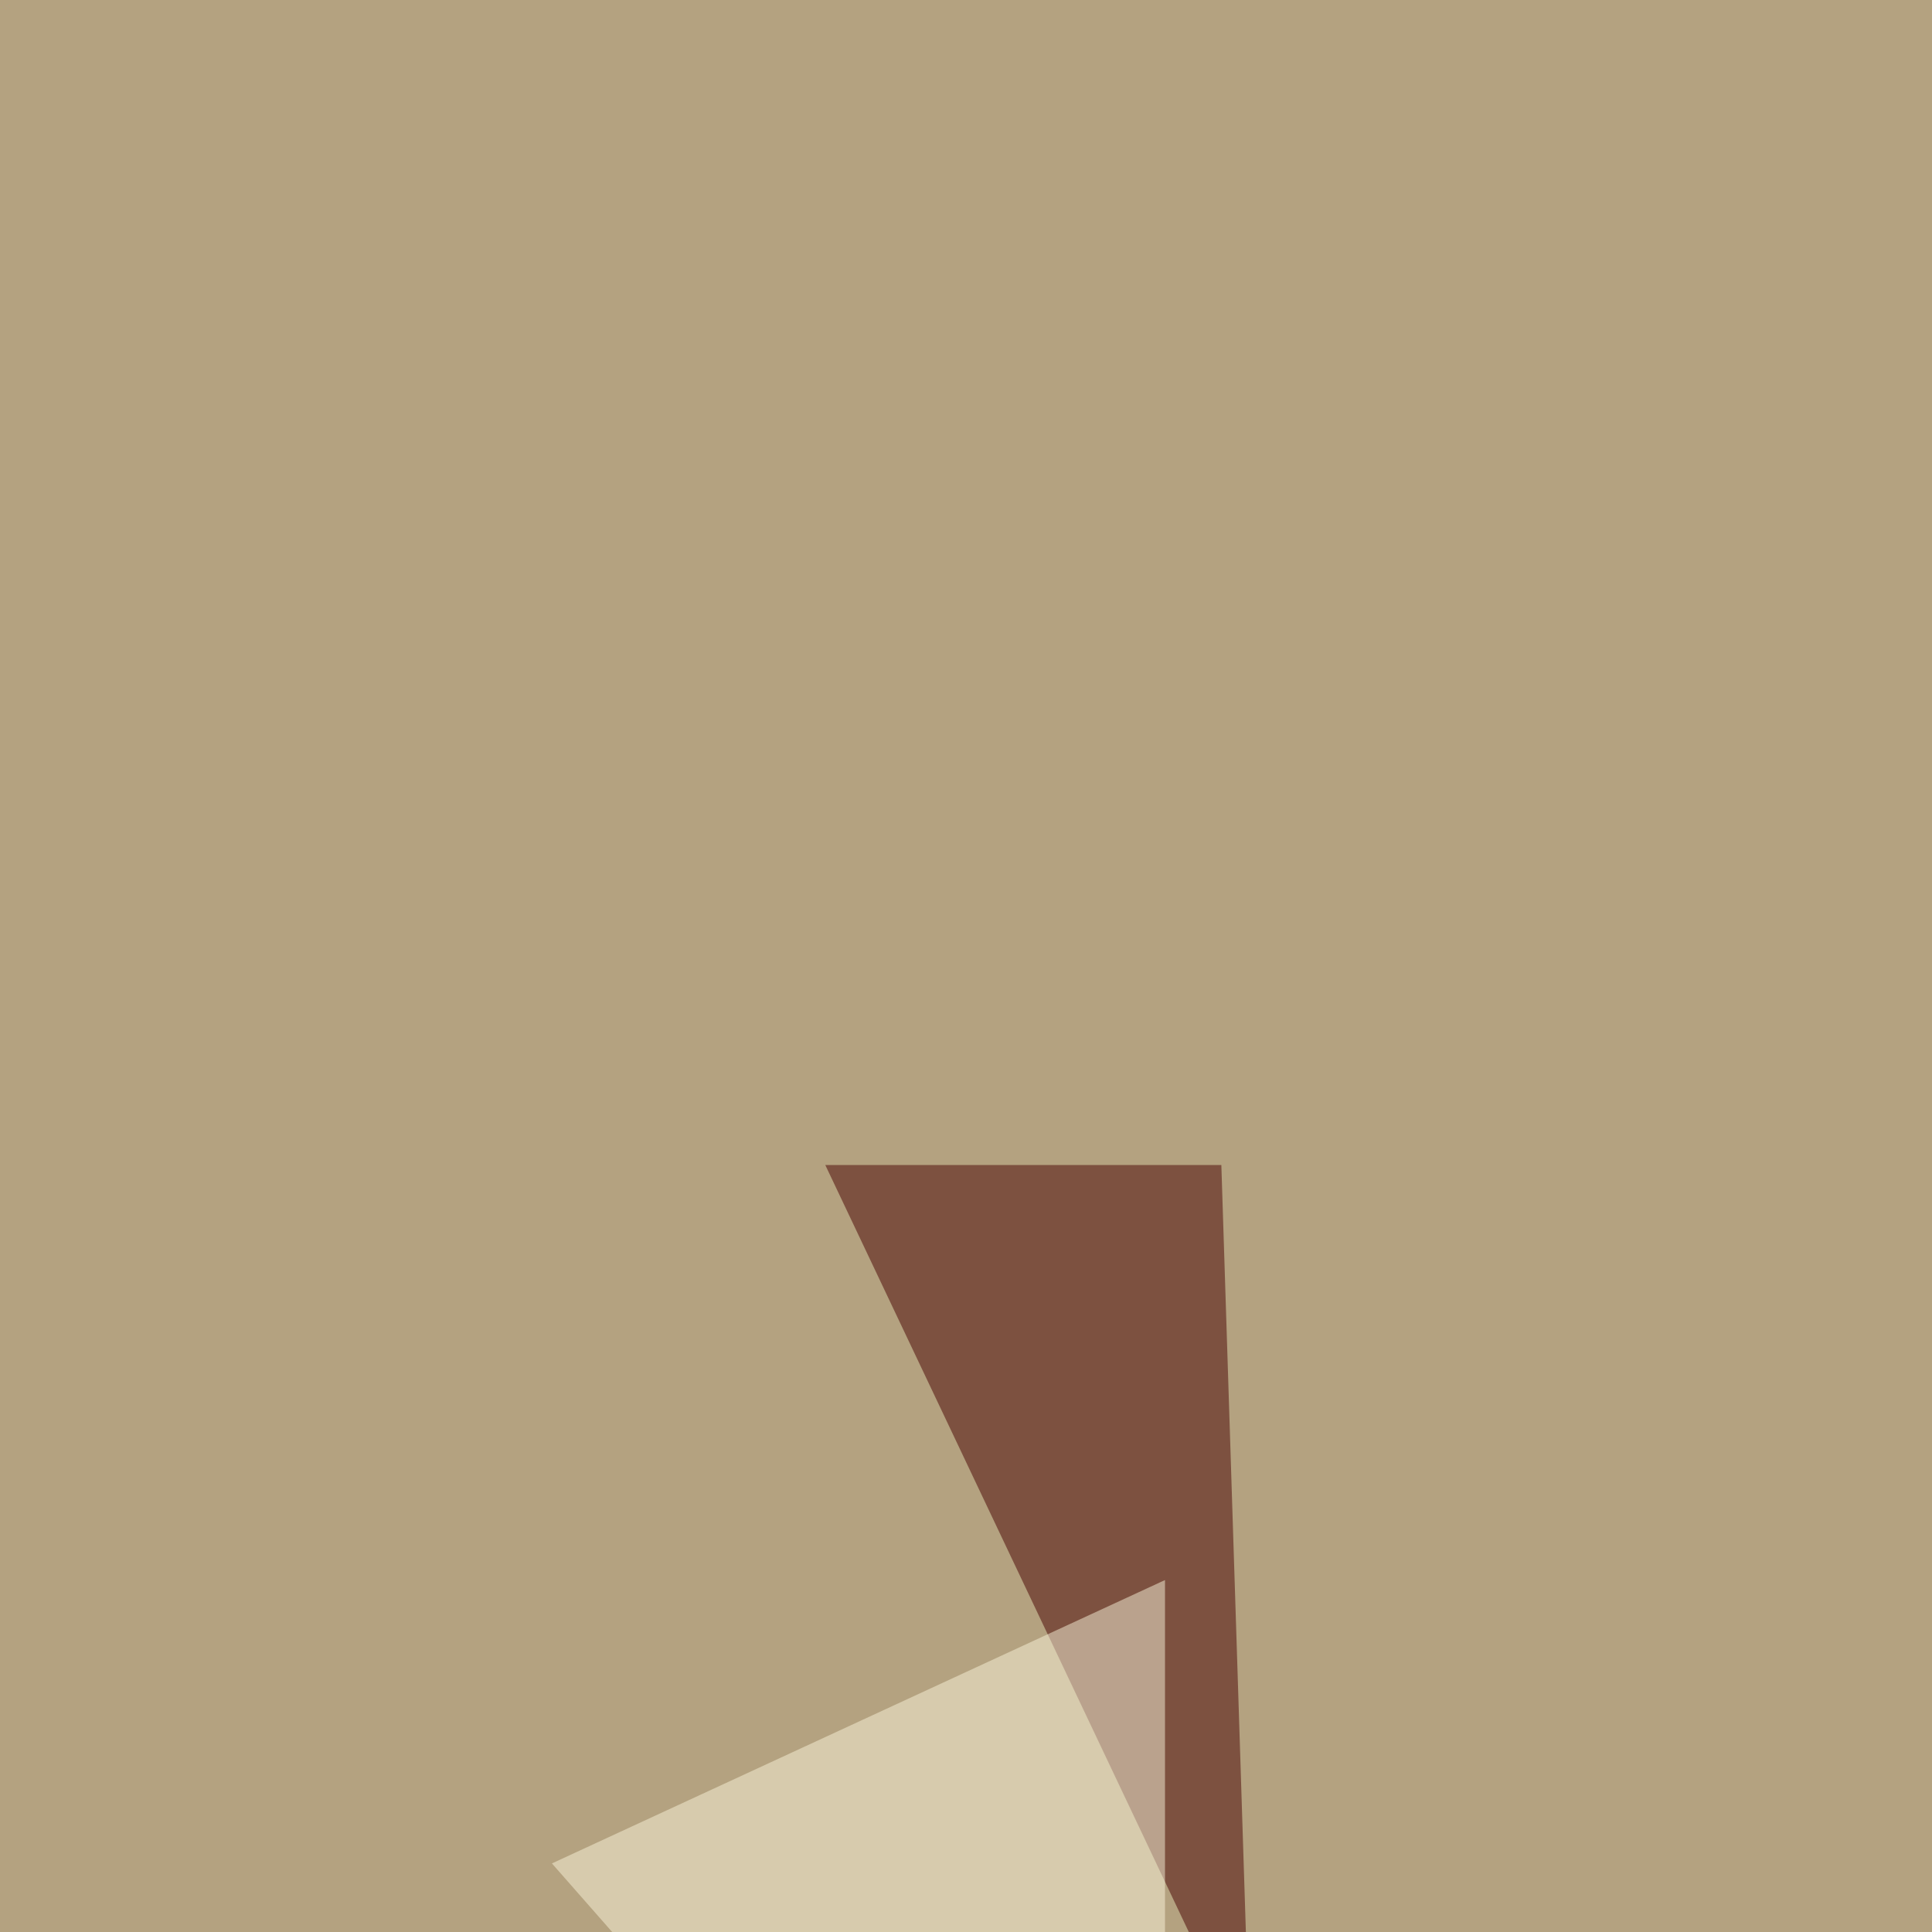 <svg xmlns="http://www.w3.org/2000/svg" width="600" height="600"><filter id="a"><feGaussianBlur stdDeviation="55"/></filter><rect width="100%" height="100%" fill="#b4a280"/><g filter="url(#a)"><g fill-opacity=".5"><path fill="#460000" d="M256.3 361.8h123l8.9 278.3z"/><path fill="#350000" d="M649 276.9l-3 222.6 149.4-11.7z"/><path fill="#000004" d="M675.3-45.4l-26.4 167 146.5-32.2z"/><path fill="#fbf5da" d="M361.8 795.4V490.7l-190.4 88z"/></g></g></svg>